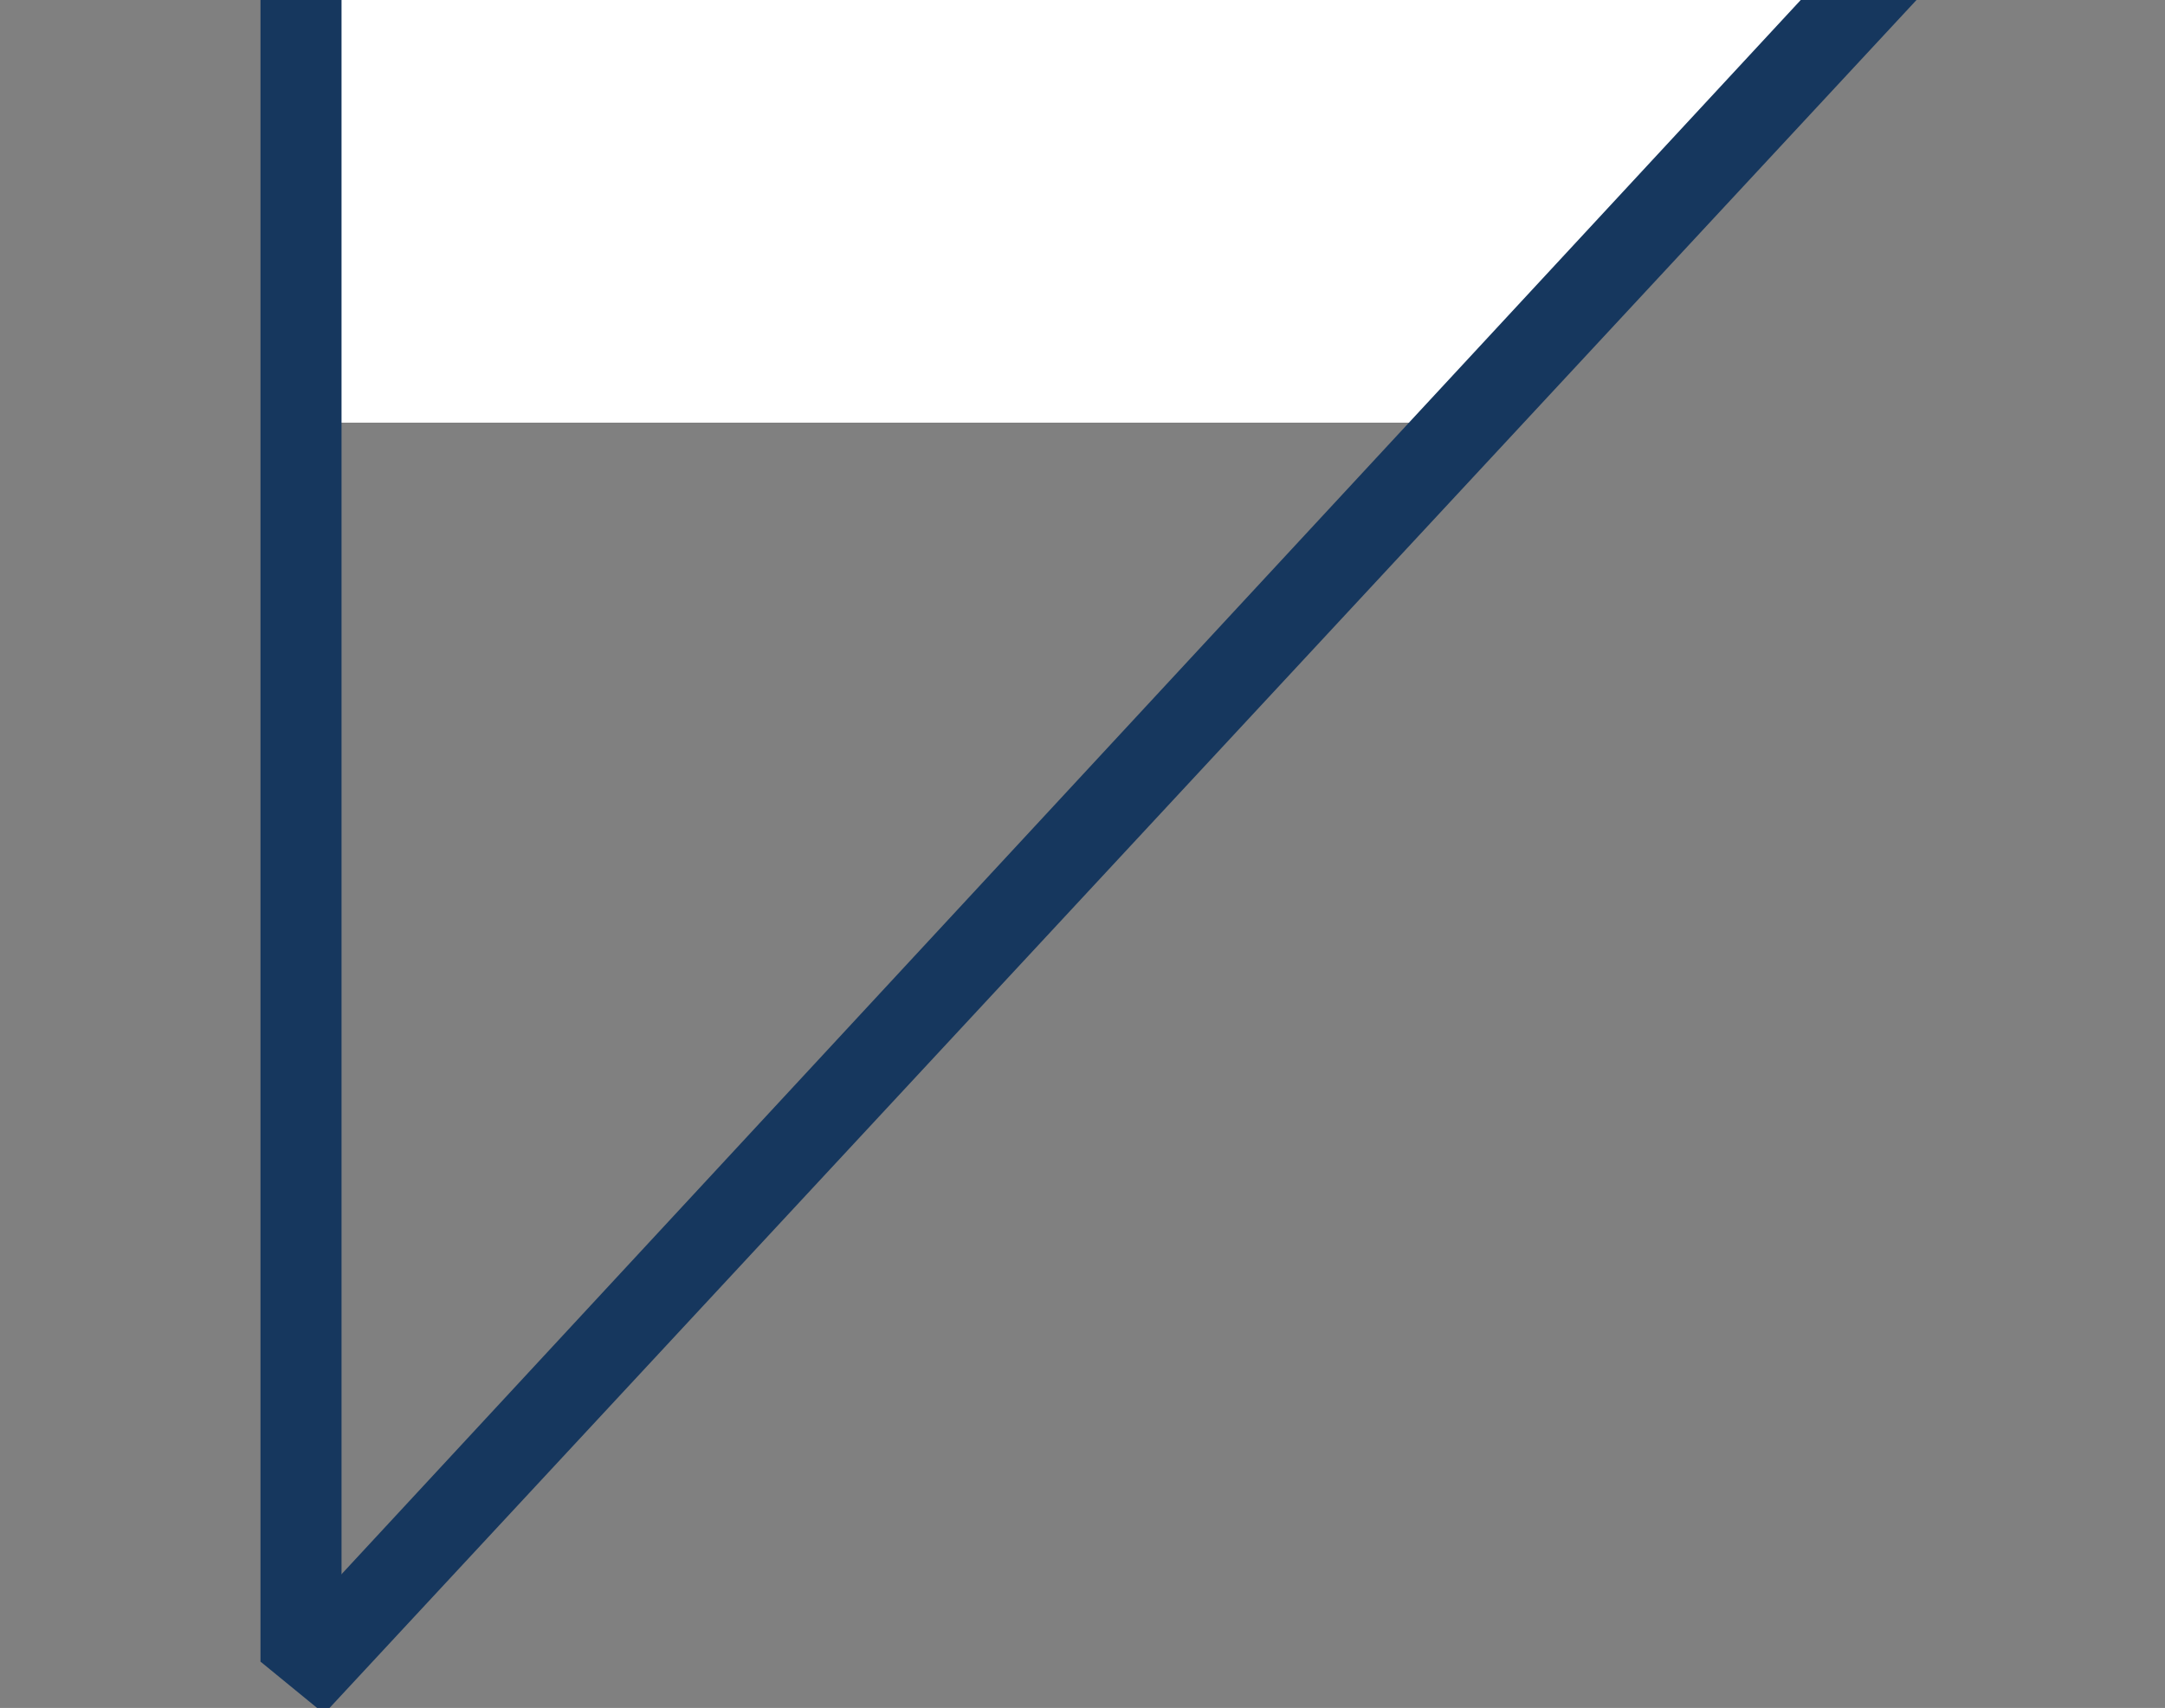 <?xml version="1.0" encoding="utf-8"?>
<!-- Generator: Adobe Illustrator 17.1.0, SVG Export Plug-In . SVG Version: 6.00 Build 0)  -->
<!DOCTYPE svg PUBLIC "-//W3C//DTD SVG 1.1//EN" "http://www.w3.org/Graphics/SVG/1.1/DTD/svg11.dtd">
<svg version="1.1" id="_x31_" xmlns="http://www.w3.org/2000/svg" xmlns:xlink="http://www.w3.org/1999/xlink" x="0px" y="0px"
	 viewBox="0 0 37.4 29.5" enable-background="new 0 0 37.4 29.5" xml:space="preserve">
<rect x="0" y="0" width="37.4" height="29.5" fill="#808080" stroke="none"/>
<polygon fill-rule="evenodd" clip-rule="evenodd" fill="#FFFFFF" points="5,-0.1 32.2,-0.1 25.7,7.3 5,7.3 "/>
<rect x="4.5" y="-0.1" fill-rule="evenodd" clip-rule="evenodd" fill="#16375E" width="1.4" height="28.8"/>
<polygon fill-rule="evenodd" clip-rule="evenodd" fill="#16375E" points="33.2,-0.1 5.6,29.6 4.5,28.7 31.2,-0.1 "/>
</svg>
